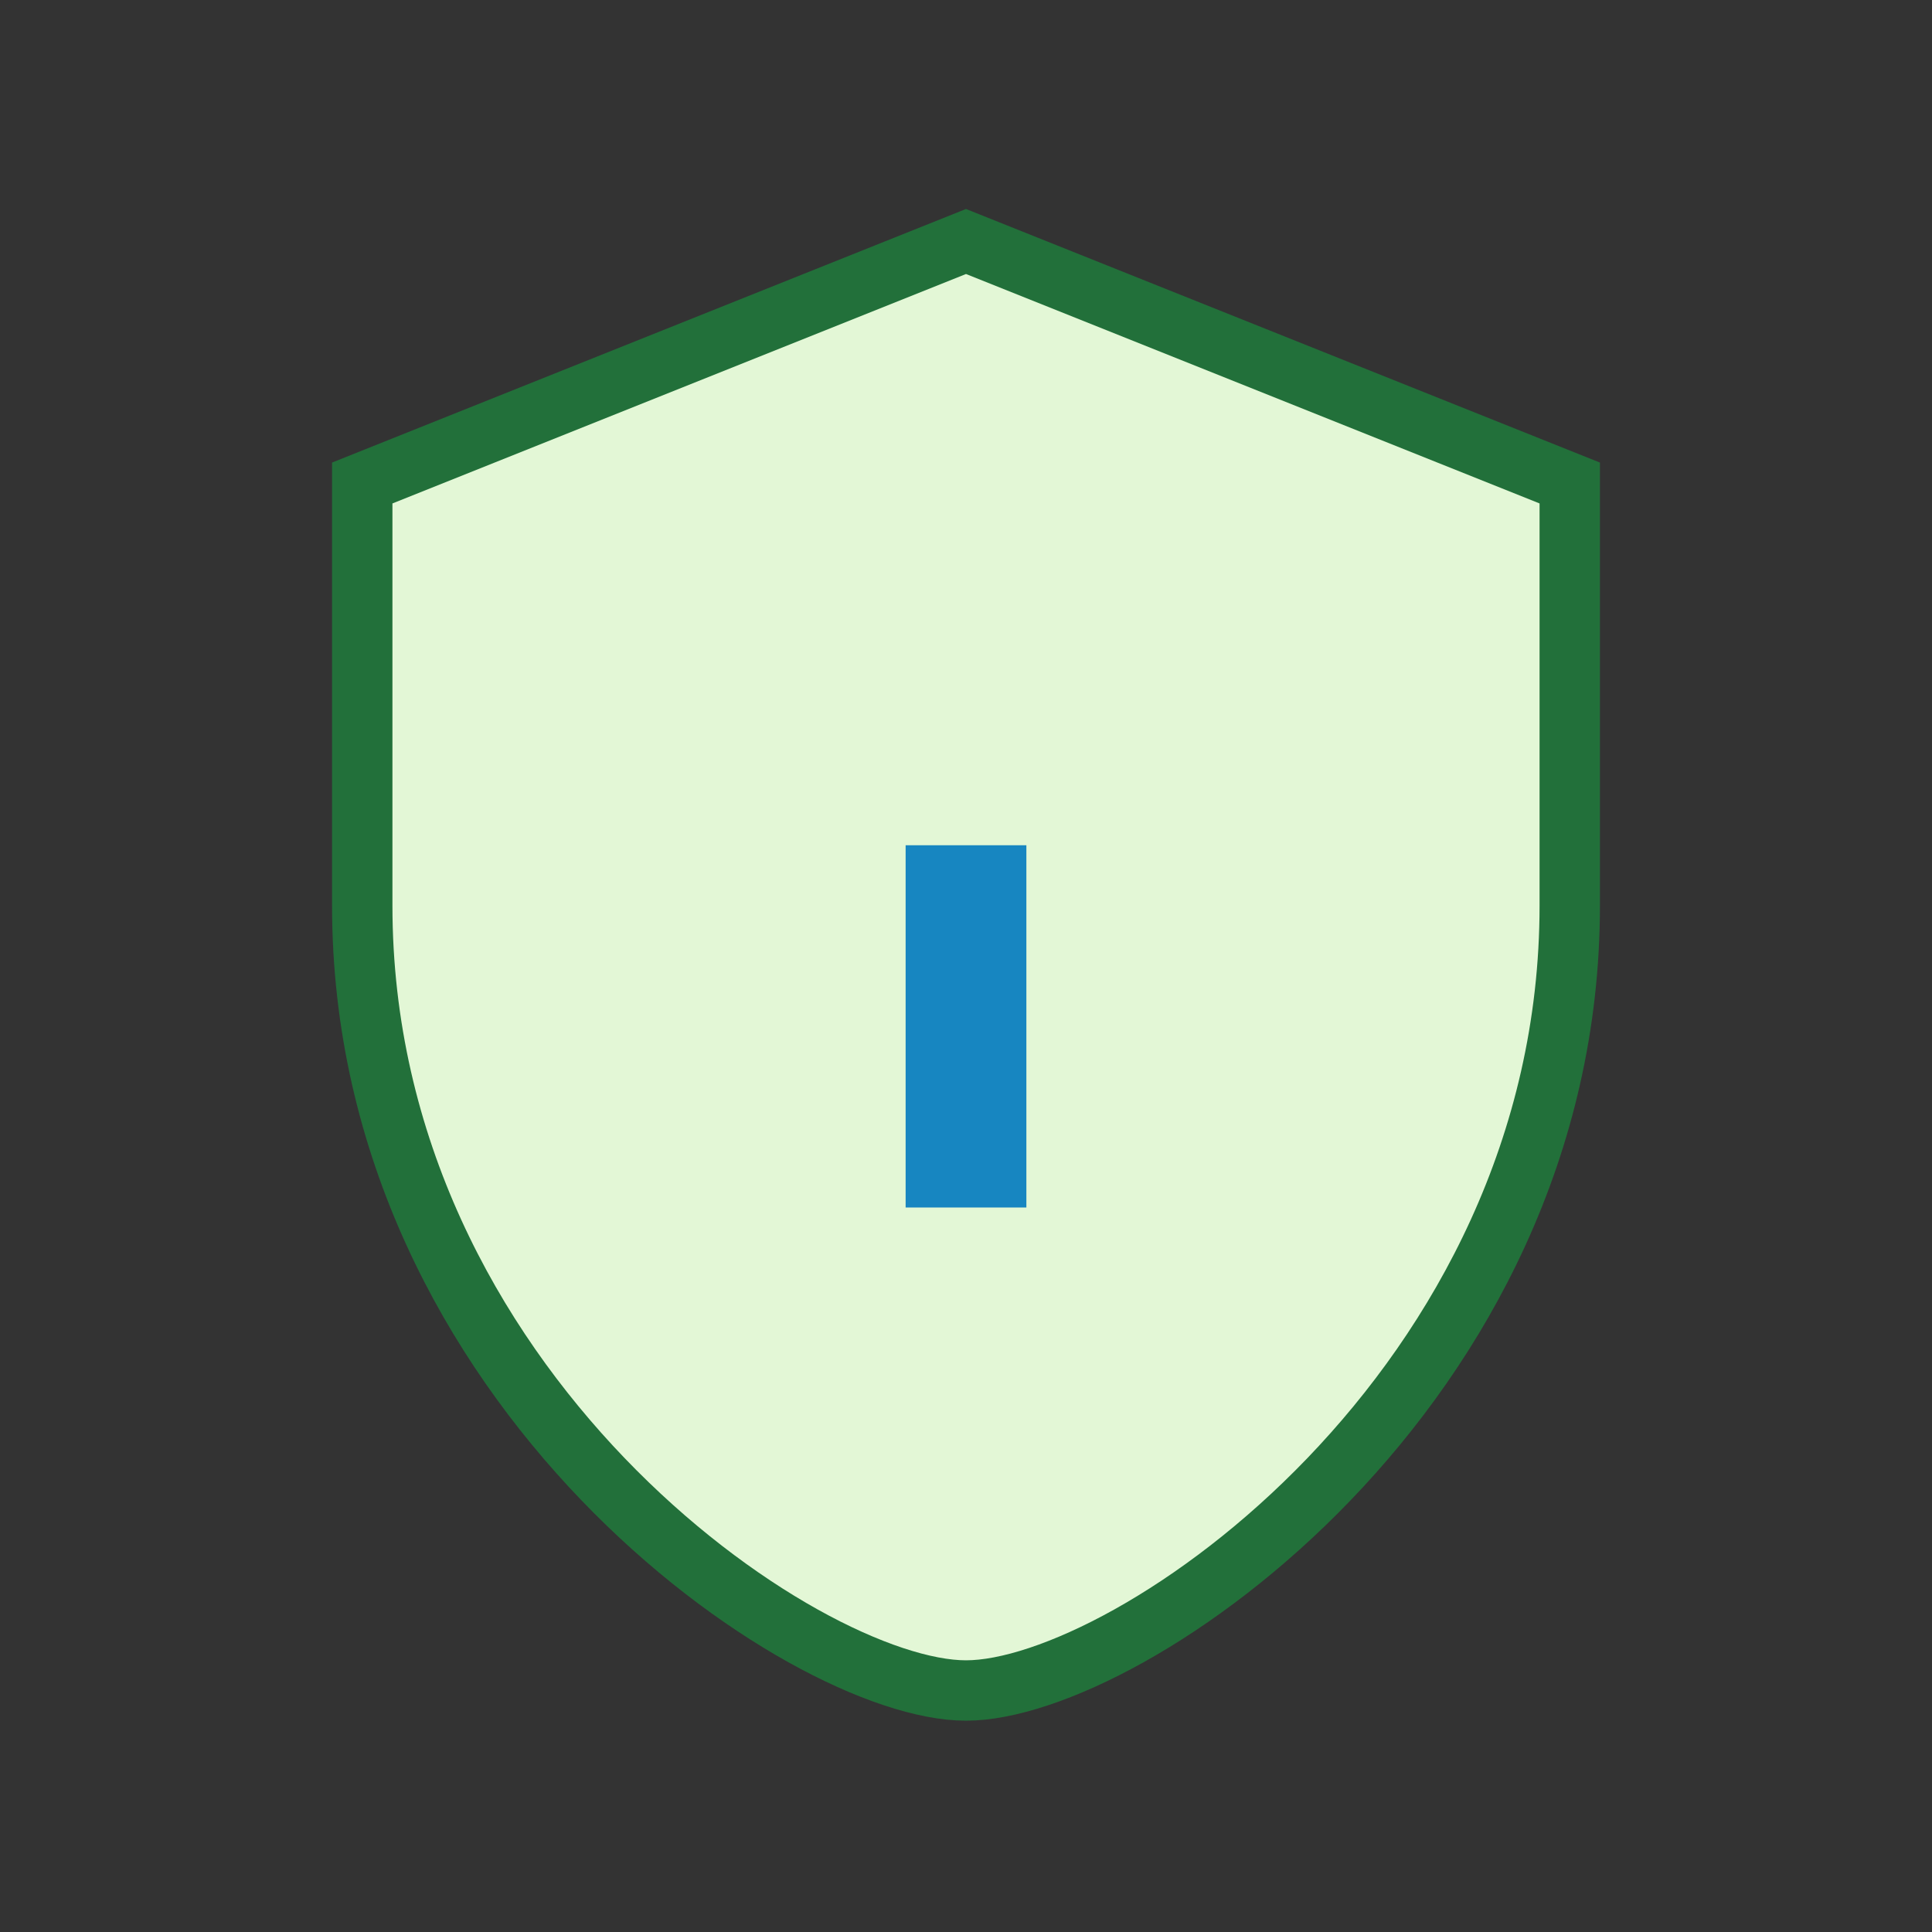 <?xml version="1.0" encoding="UTF-8"?>
<svg xmlns="http://www.w3.org/2000/svg" width="32" height="32" viewBox="0 0 32 32"><rect x="0" y="0" width="32" height="32" fill="#333333" stroke="none"/><path d="M16 4l10 4v7c0 8-7.3 13-10 13S6 23 6 15V8z" fill="#E3F7D6" stroke="#22703A"/><path d="M16 20v-6" stroke="#1786C1" stroke-width="2"/></svg>